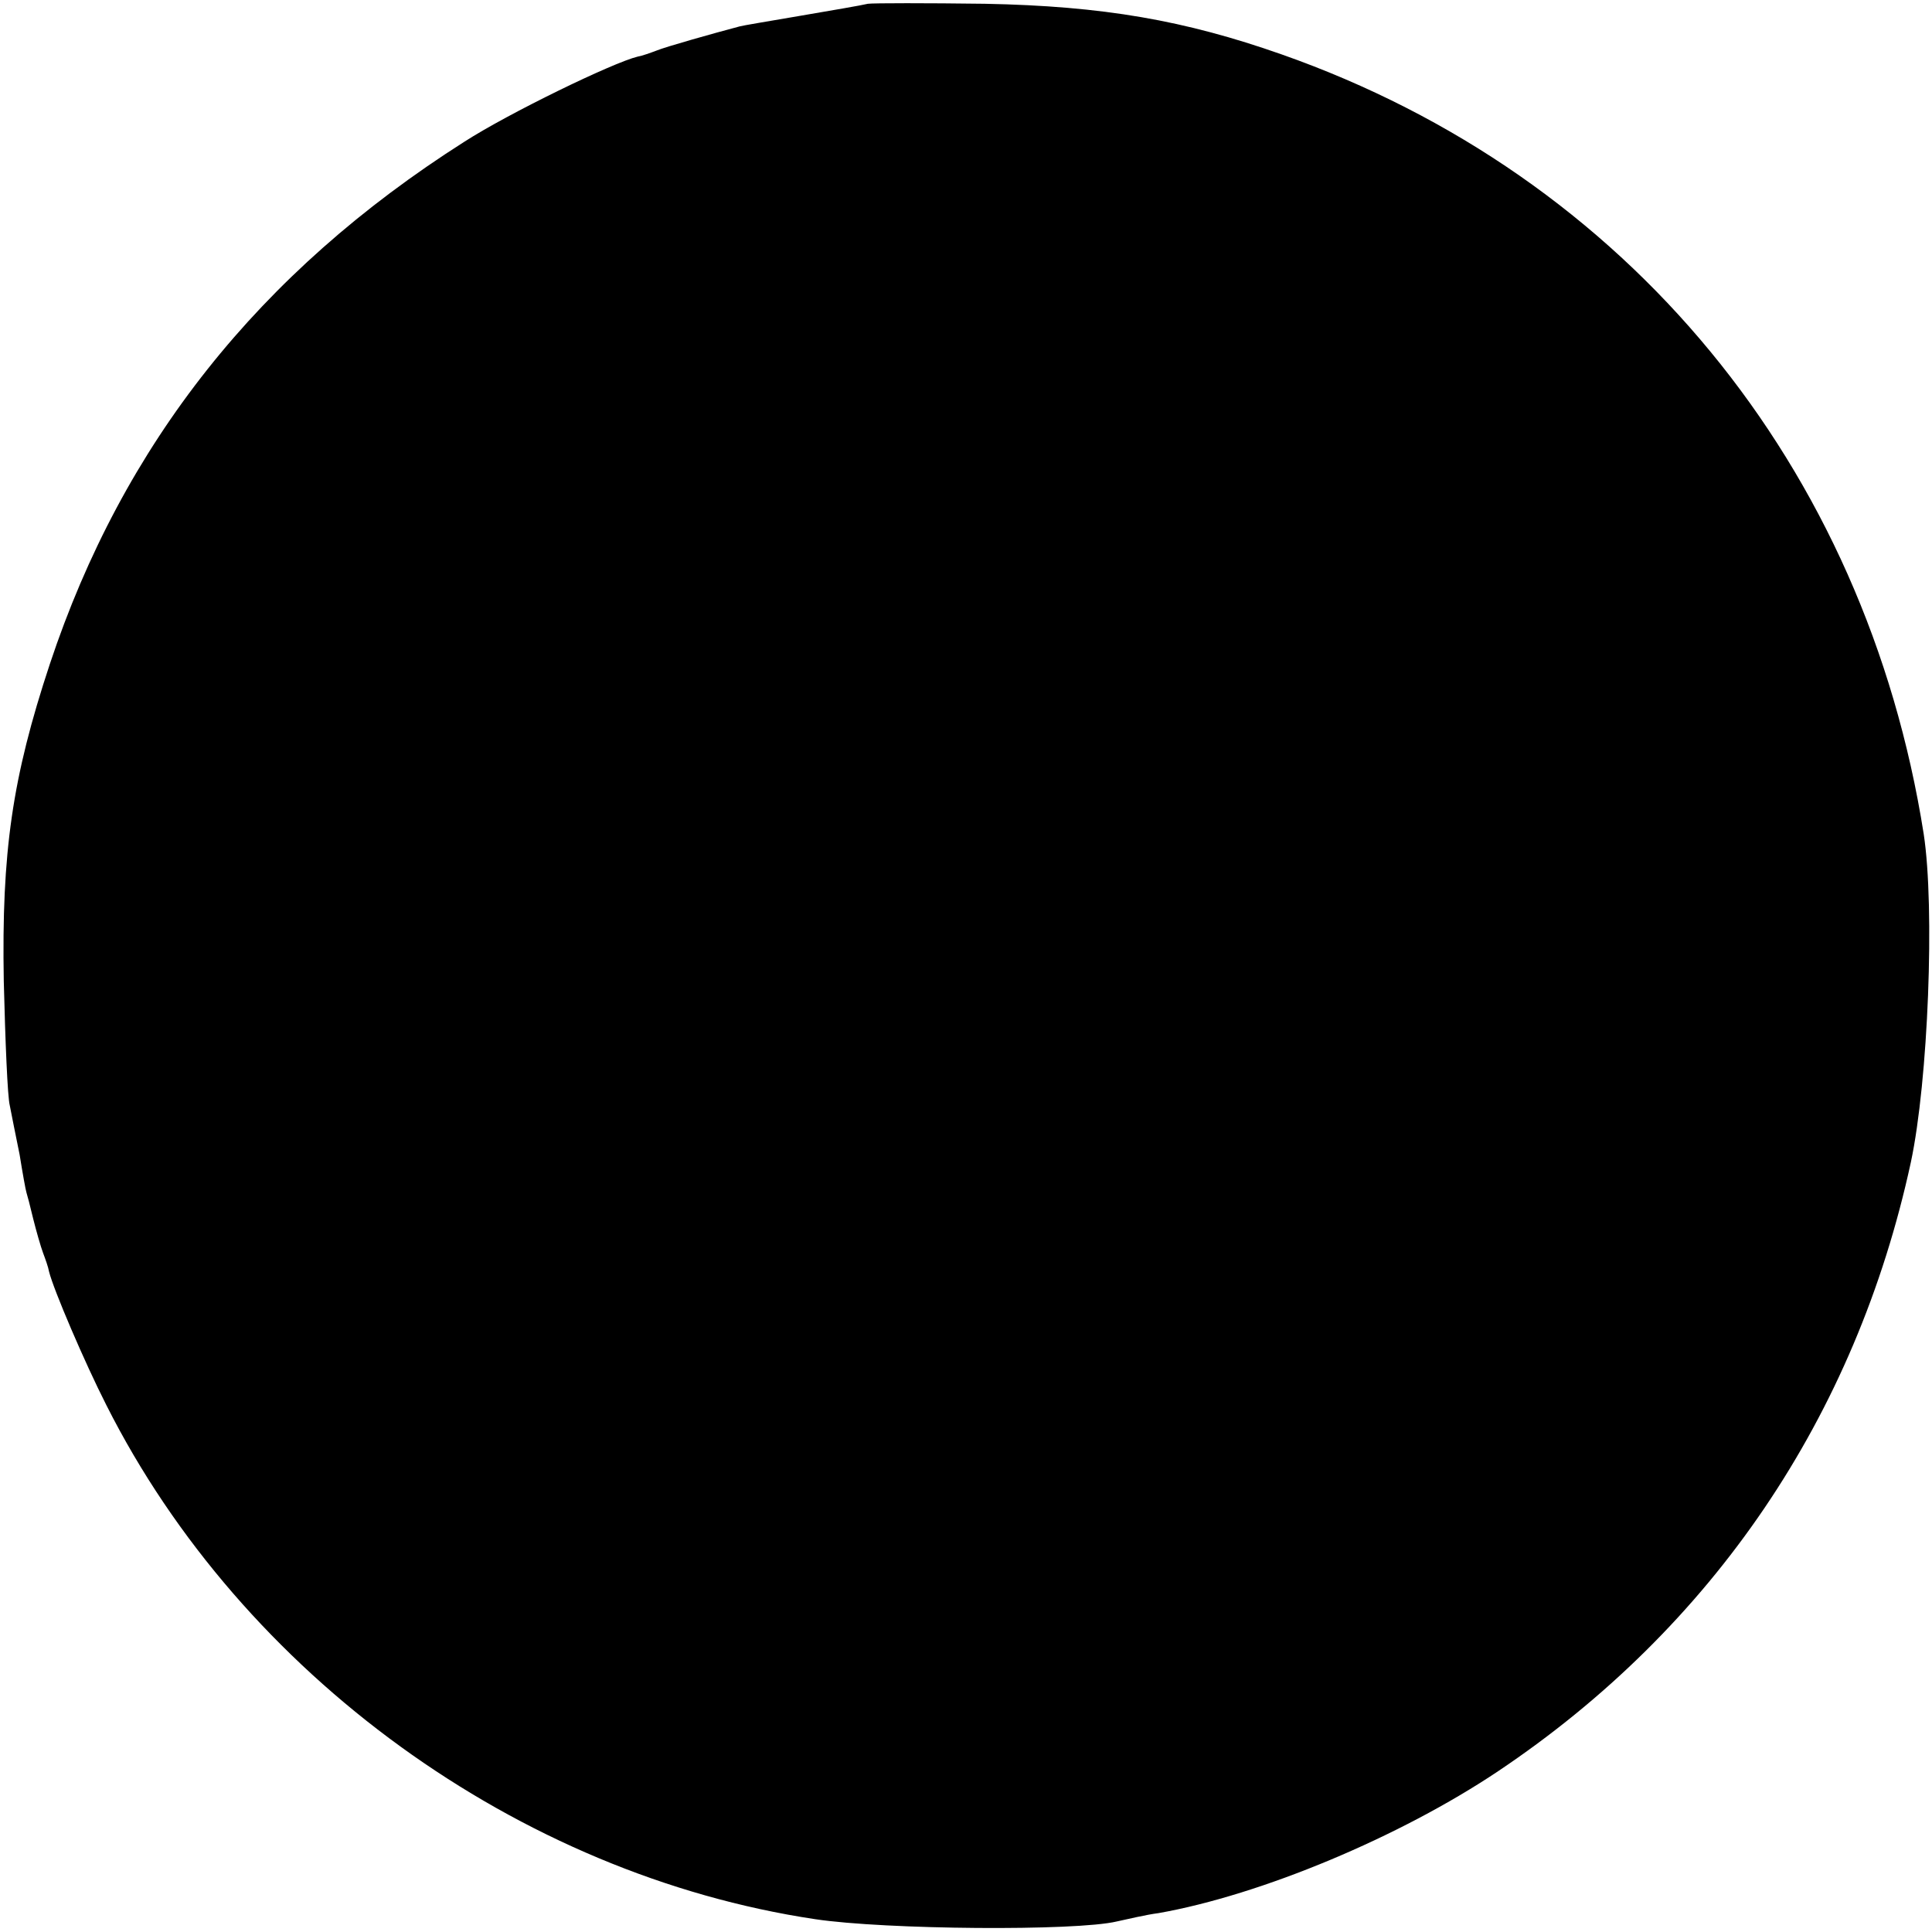 <?xml version="1.0" standalone="no"?>
<!DOCTYPE svg PUBLIC "-//W3C//DTD SVG 20010904//EN"
 "http://www.w3.org/TR/2001/REC-SVG-20010904/DTD/svg10.dtd">
<svg version="1.0" xmlns="http://www.w3.org/2000/svg"
 width="256pt" height="256pt" viewBox="0 0 256 256"
 preserveAspectRatio="xMidYMid meet">
<g transform="translate(0,256) scale(0.1,-0.1)"
fill="#000000" stroke="none">
<path d="M1150 2555 c-8 -2 -49 -9 -90 -16 -41 -7 -77 -13 -80 -14 -34 -9 -98
-27 -110 -32 -8 -3 -19 -7 -25 -8 -33 -8 -171 -75 -230 -113 -272 -173 -452
-400 -549 -692 -50 -151 -64 -249 -61 -420 2 -80 5 -154 8 -165 2 -11 8 -40
13 -65 4 -25 8 -47 9 -50 1 -3 5 -18 9 -35 4 -16 10 -37 13 -45 3 -8 7 -19 8
-25 6 -24 47 -120 76 -177 180 -357 546 -622 939 -681 93 -14 346 -16 400 -3
14 3 39 9 55 11 136 24 320 101 450 188 285 191 474 470 547 807 23 108 32
337 17 435 -77 488 -393 872 -851 1033 -128 45 -236 64 -393 67 -77 1 -147 1
-155 0z"/>
</g>
</svg>
